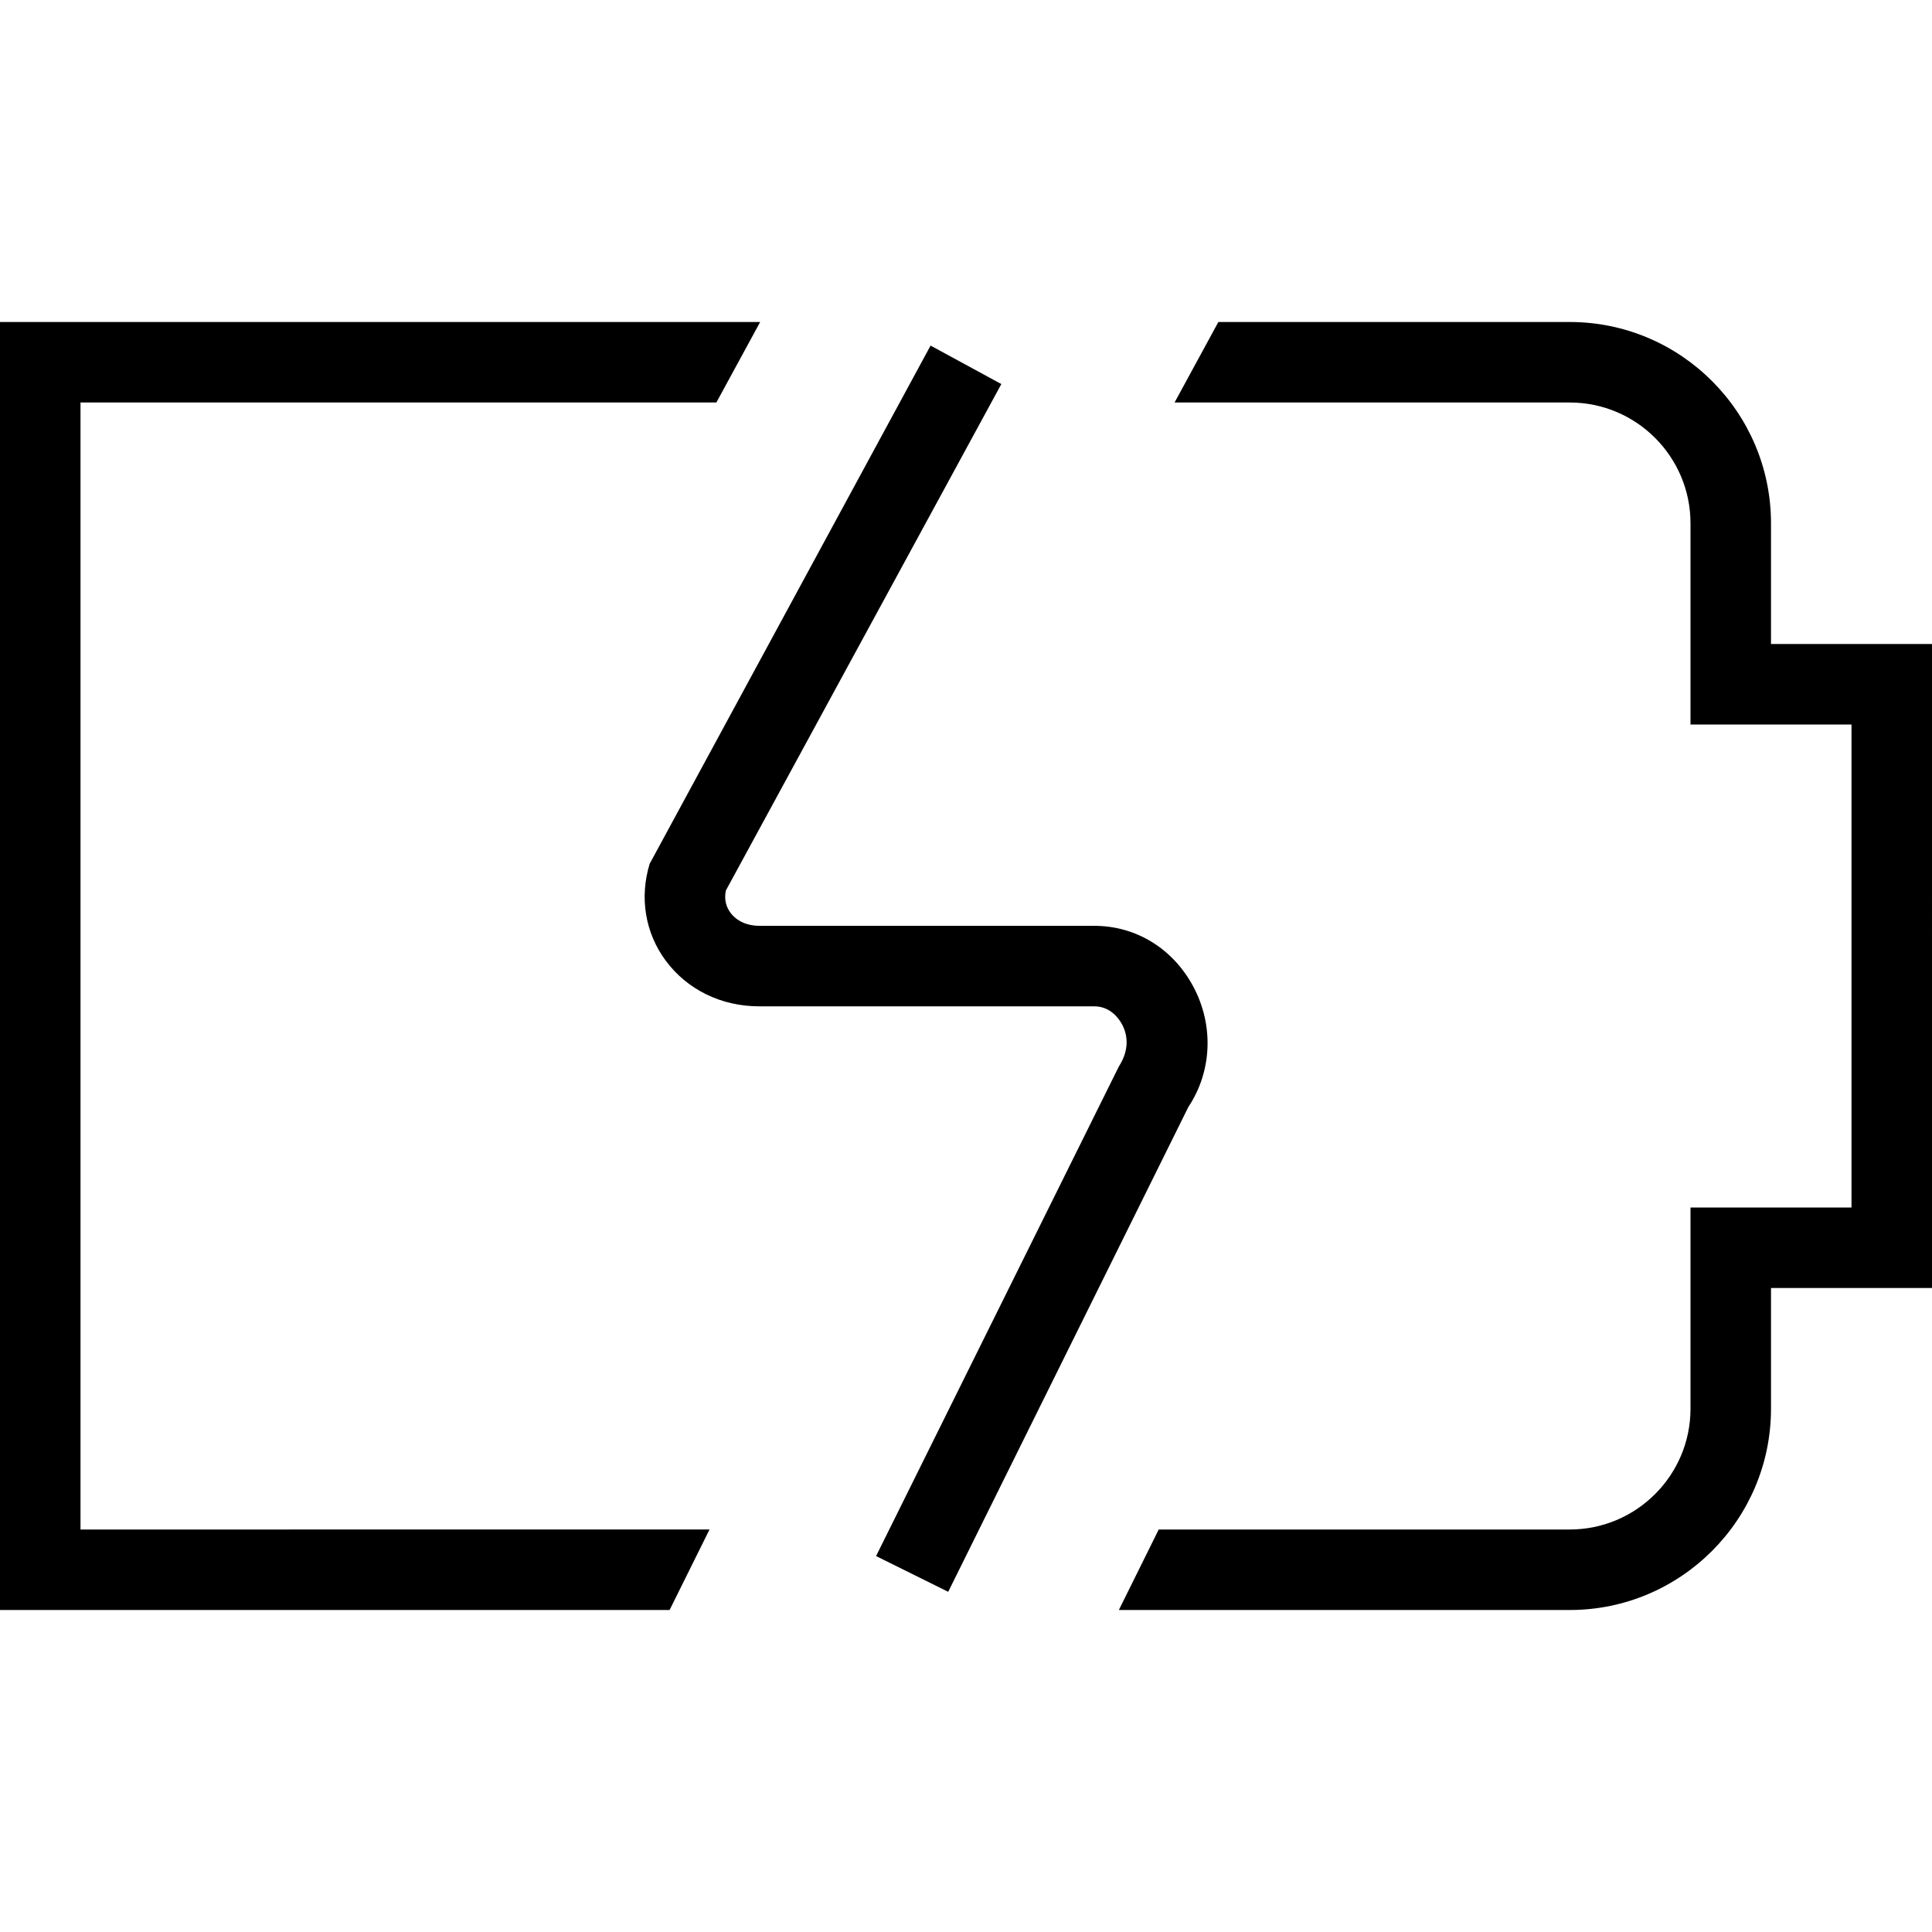 <?xml version="1.0" encoding="UTF-8"?>
<svg xmlns="http://www.w3.org/2000/svg" id="Layer_1" data-name="Layer 1" viewBox="0 0 24 24" width="512" height="512"><path d="M14.765,13.746l-2.986,6.028-.896-.444,3.016-6.082c.138-.214,.105-.401,.04-.522-.036-.068-.143-.225-.346-.225h-4.162c-.471,0-.894-.207-1.161-.567-.255-.344-.328-.782-.2-1.203l3.49-6.438,.879,.478-3.422,6.291c-.027,.128,.015,.22,.057,.276,.077,.104,.207,.163,.358,.163h4.162c.516,0,.975,.281,1.228,.752,.258,.48,.235,1.053-.057,1.494Zm7.235-5.746v-1.5c0-1.378-1.121-2.5-2.5-2.5h-4.365l-.544,1h4.909c.827,0,1.5,.673,1.5,1.5v2.5h2v6h-2v2.5c0,.827-.673,1.5-1.5,1.5h-5.106l-.495,1h5.601c1.379,0,2.5-1.122,2.5-2.5v-1.5h2V8h-2ZM1,19V5h7.899l.544-1H0V20H8.318l.496-1H1Z"/></svg>
